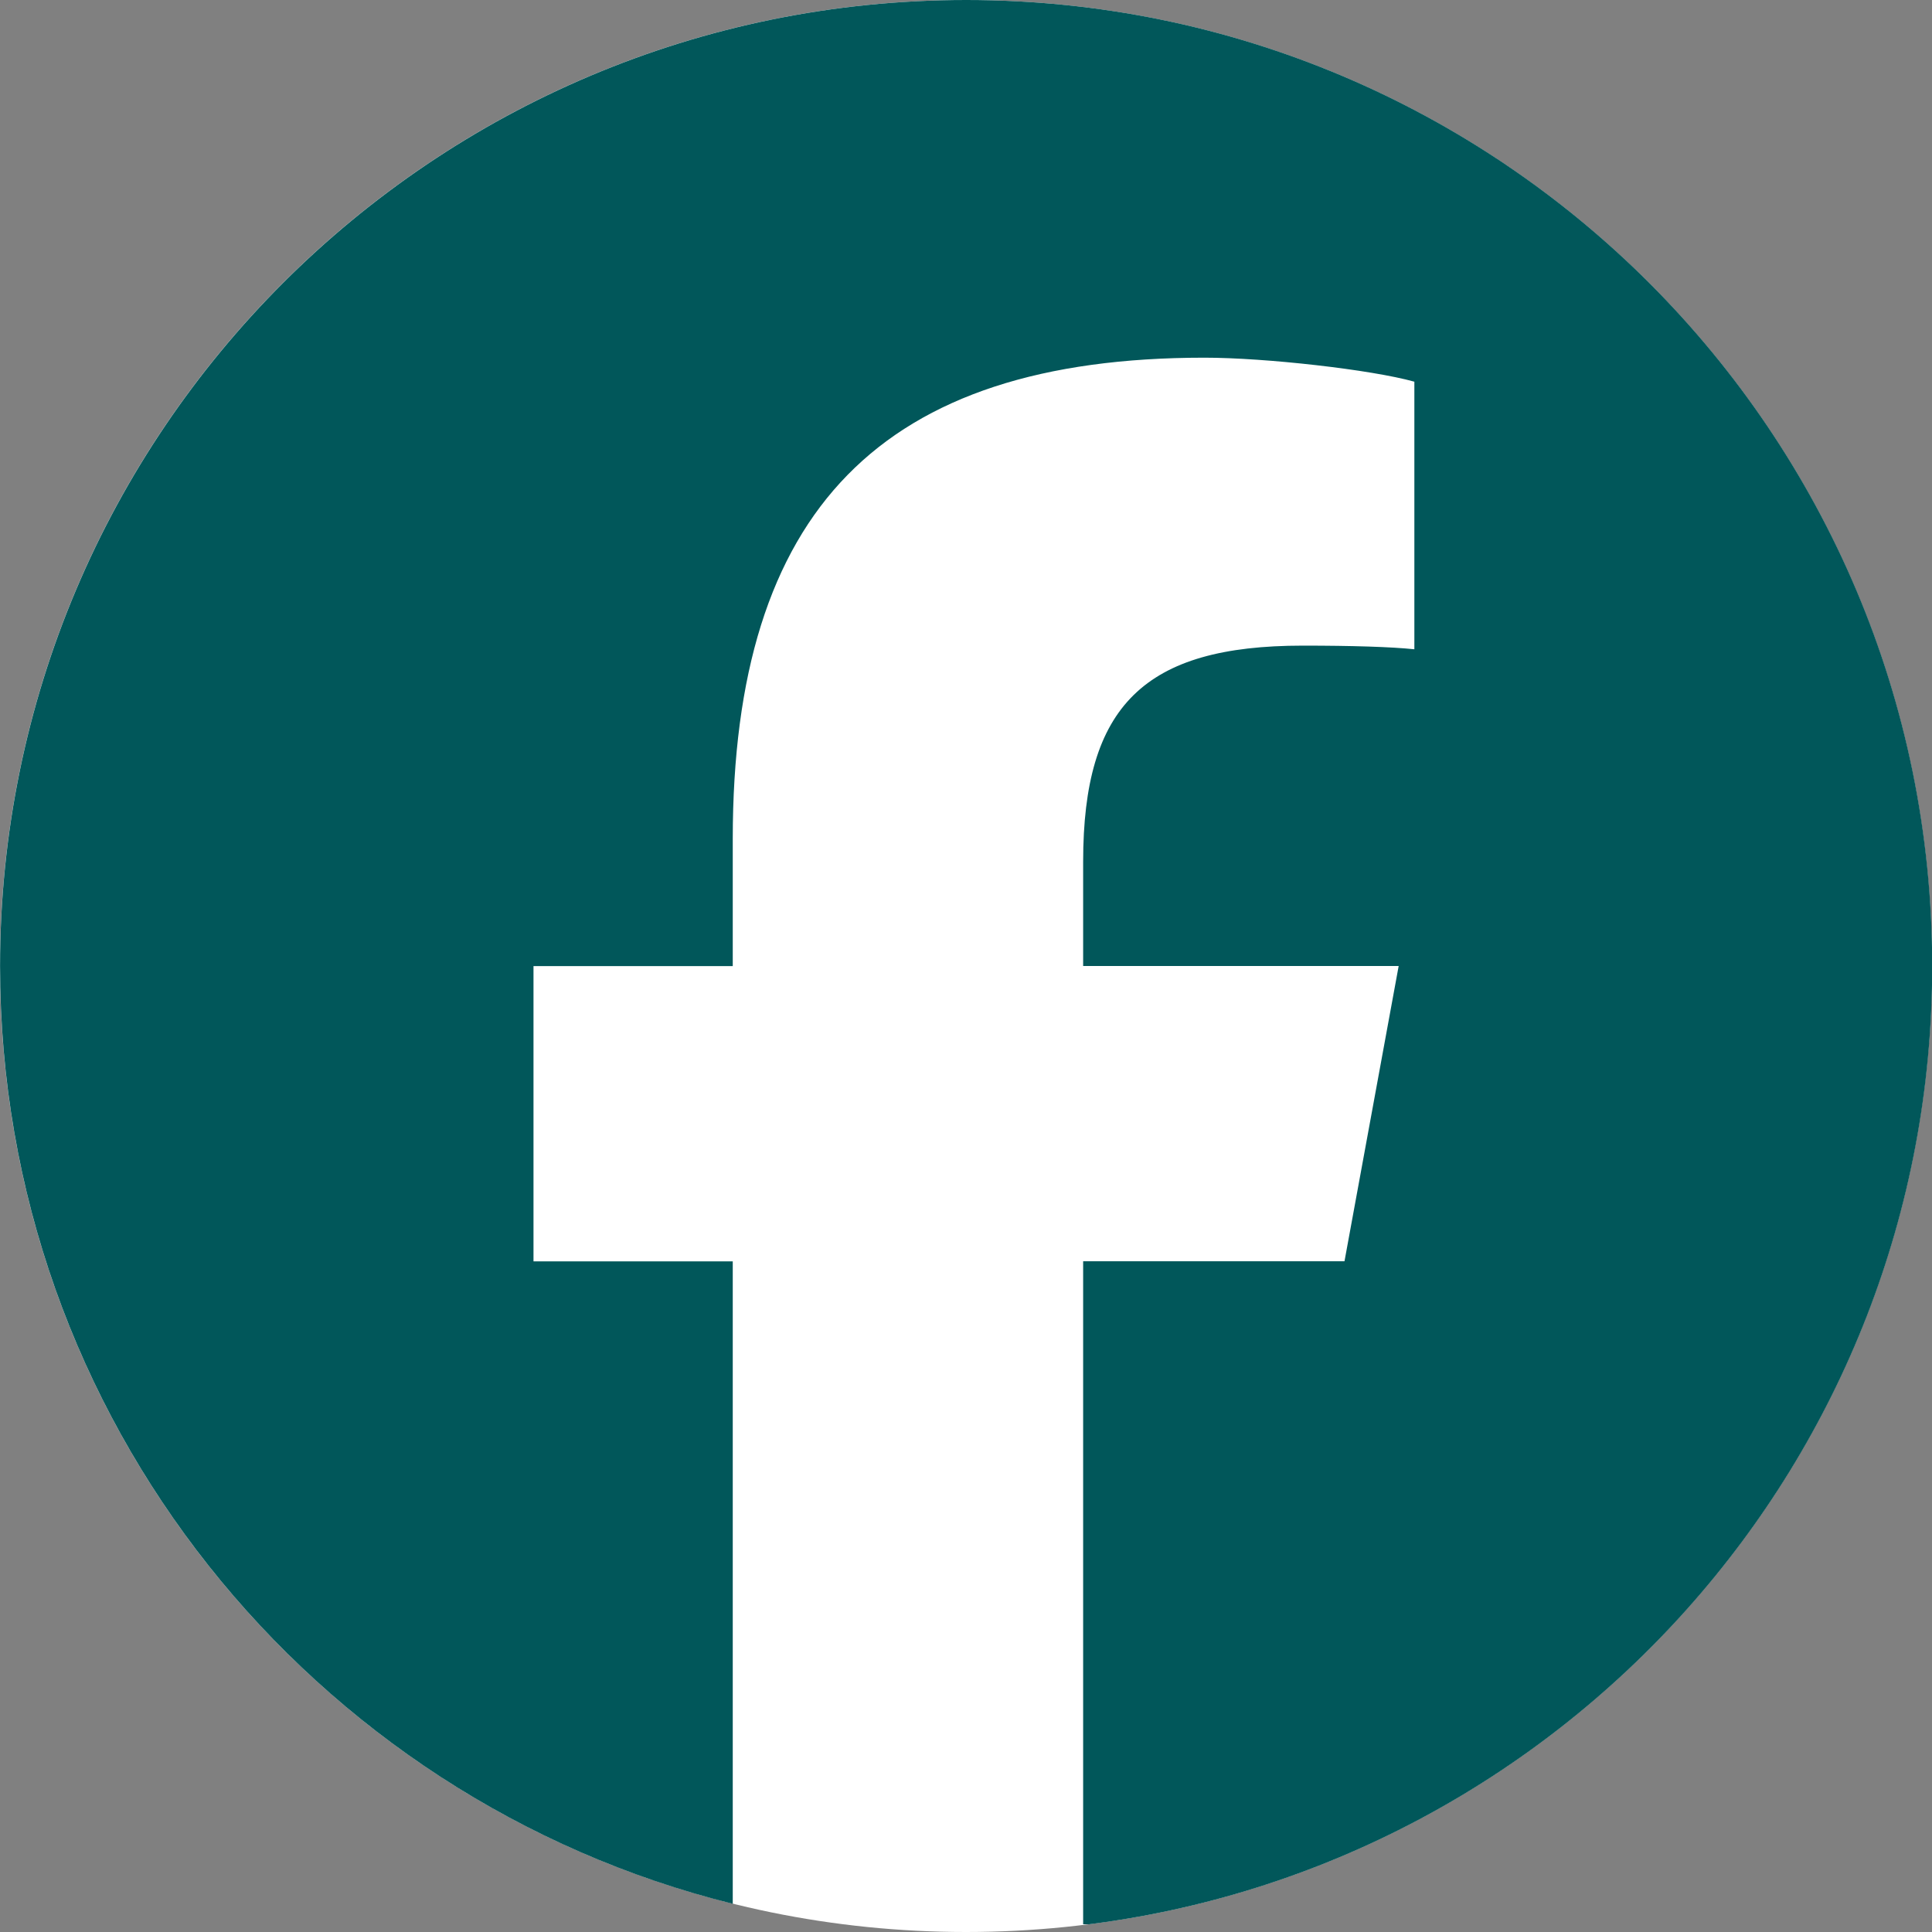 <svg xmlns="http://www.w3.org/2000/svg" xmlns:xlink="http://www.w3.org/1999/xlink" width="500" zoomAndPan="magnify" viewBox="0 0 375 375" height="500" preserveAspectRatio="xMidYMid meet" version="1.0"><rect x="0" y="0" width="375" height="375" fill="#808080" stroke="none"/><defs><clipPath id="01d8076db6"><path d="M 187.5 0 C 83.945 0 0 83.945 0 187.5 C 0 291.055 83.945 375 187.5 375 C 291.055 375 375 291.055 375 187.5 C 375 83.945 291.055 0 187.5 0 Z M 187.5 0 " clip-rule="nonzero"/></clipPath><clipPath id="612c3727c4"><path d="M 0 0 L 375 0 L 375 375 L 0 375 Z M 0 0 " clip-rule="nonzero"/></clipPath><clipPath id="3df98d3610"><path d="M 187.5 0 C 83.945 0 0 83.945 0 187.5 C 0 291.055 83.945 375 187.5 375 C 291.055 375 375 291.055 375 187.5 C 375 83.945 291.055 0 187.5 0 Z M 187.5 0 " clip-rule="nonzero"/></clipPath><clipPath id="9ba4f15973"><rect x="0" width="375" y="0" height="375"/></clipPath><clipPath id="a500ab20e6"><path d="M 0 0 L 375 0 L 375 373.5 L 0 373.5 Z M 0 0 " clip-rule="nonzero"/></clipPath></defs><g clip-path="url(#01d8076db6)"><g transform="matrix(1, 0, 0, 1, 0, 0)"><g clip-path="url(#9ba4f15973)"><g clip-path="url(#612c3727c4)"><g clip-path="url(#3df98d3610)"><rect x="-82.5" width="540" fill="#ffffff" height="540" y="-82.5" fill-opacity="1"/></g></g></g></g></g><g clip-path="url(#a500ab20e6)"><path fill="#01575a" d="M 375.039 187.52 C 375.039 83.949 291.09 0 187.535 0 C 83.977 0 0.012 83.949 0.012 187.52 C 0.012 275.457 60.551 349.258 142.227 369.523 L 142.227 244.828 L 103.551 244.828 L 103.551 187.52 L 142.227 187.52 L 142.227 162.832 C 142.227 99.012 171.109 69.426 233.766 69.426 C 245.648 69.426 266.148 71.746 274.527 74.086 L 274.527 126.023 C 270.102 125.555 262.41 125.316 252.867 125.316 C 222.121 125.316 210.238 136.965 210.238 167.242 L 210.238 187.504 L 271.48 187.504 L 260.965 244.812 L 210.238 244.812 L 210.238 373.645 C 303.09 362.438 375.039 283.367 375.039 187.504 Z M 375.039 187.52 " fill-opacity="1" fill-rule="nonzero"/></g></svg>